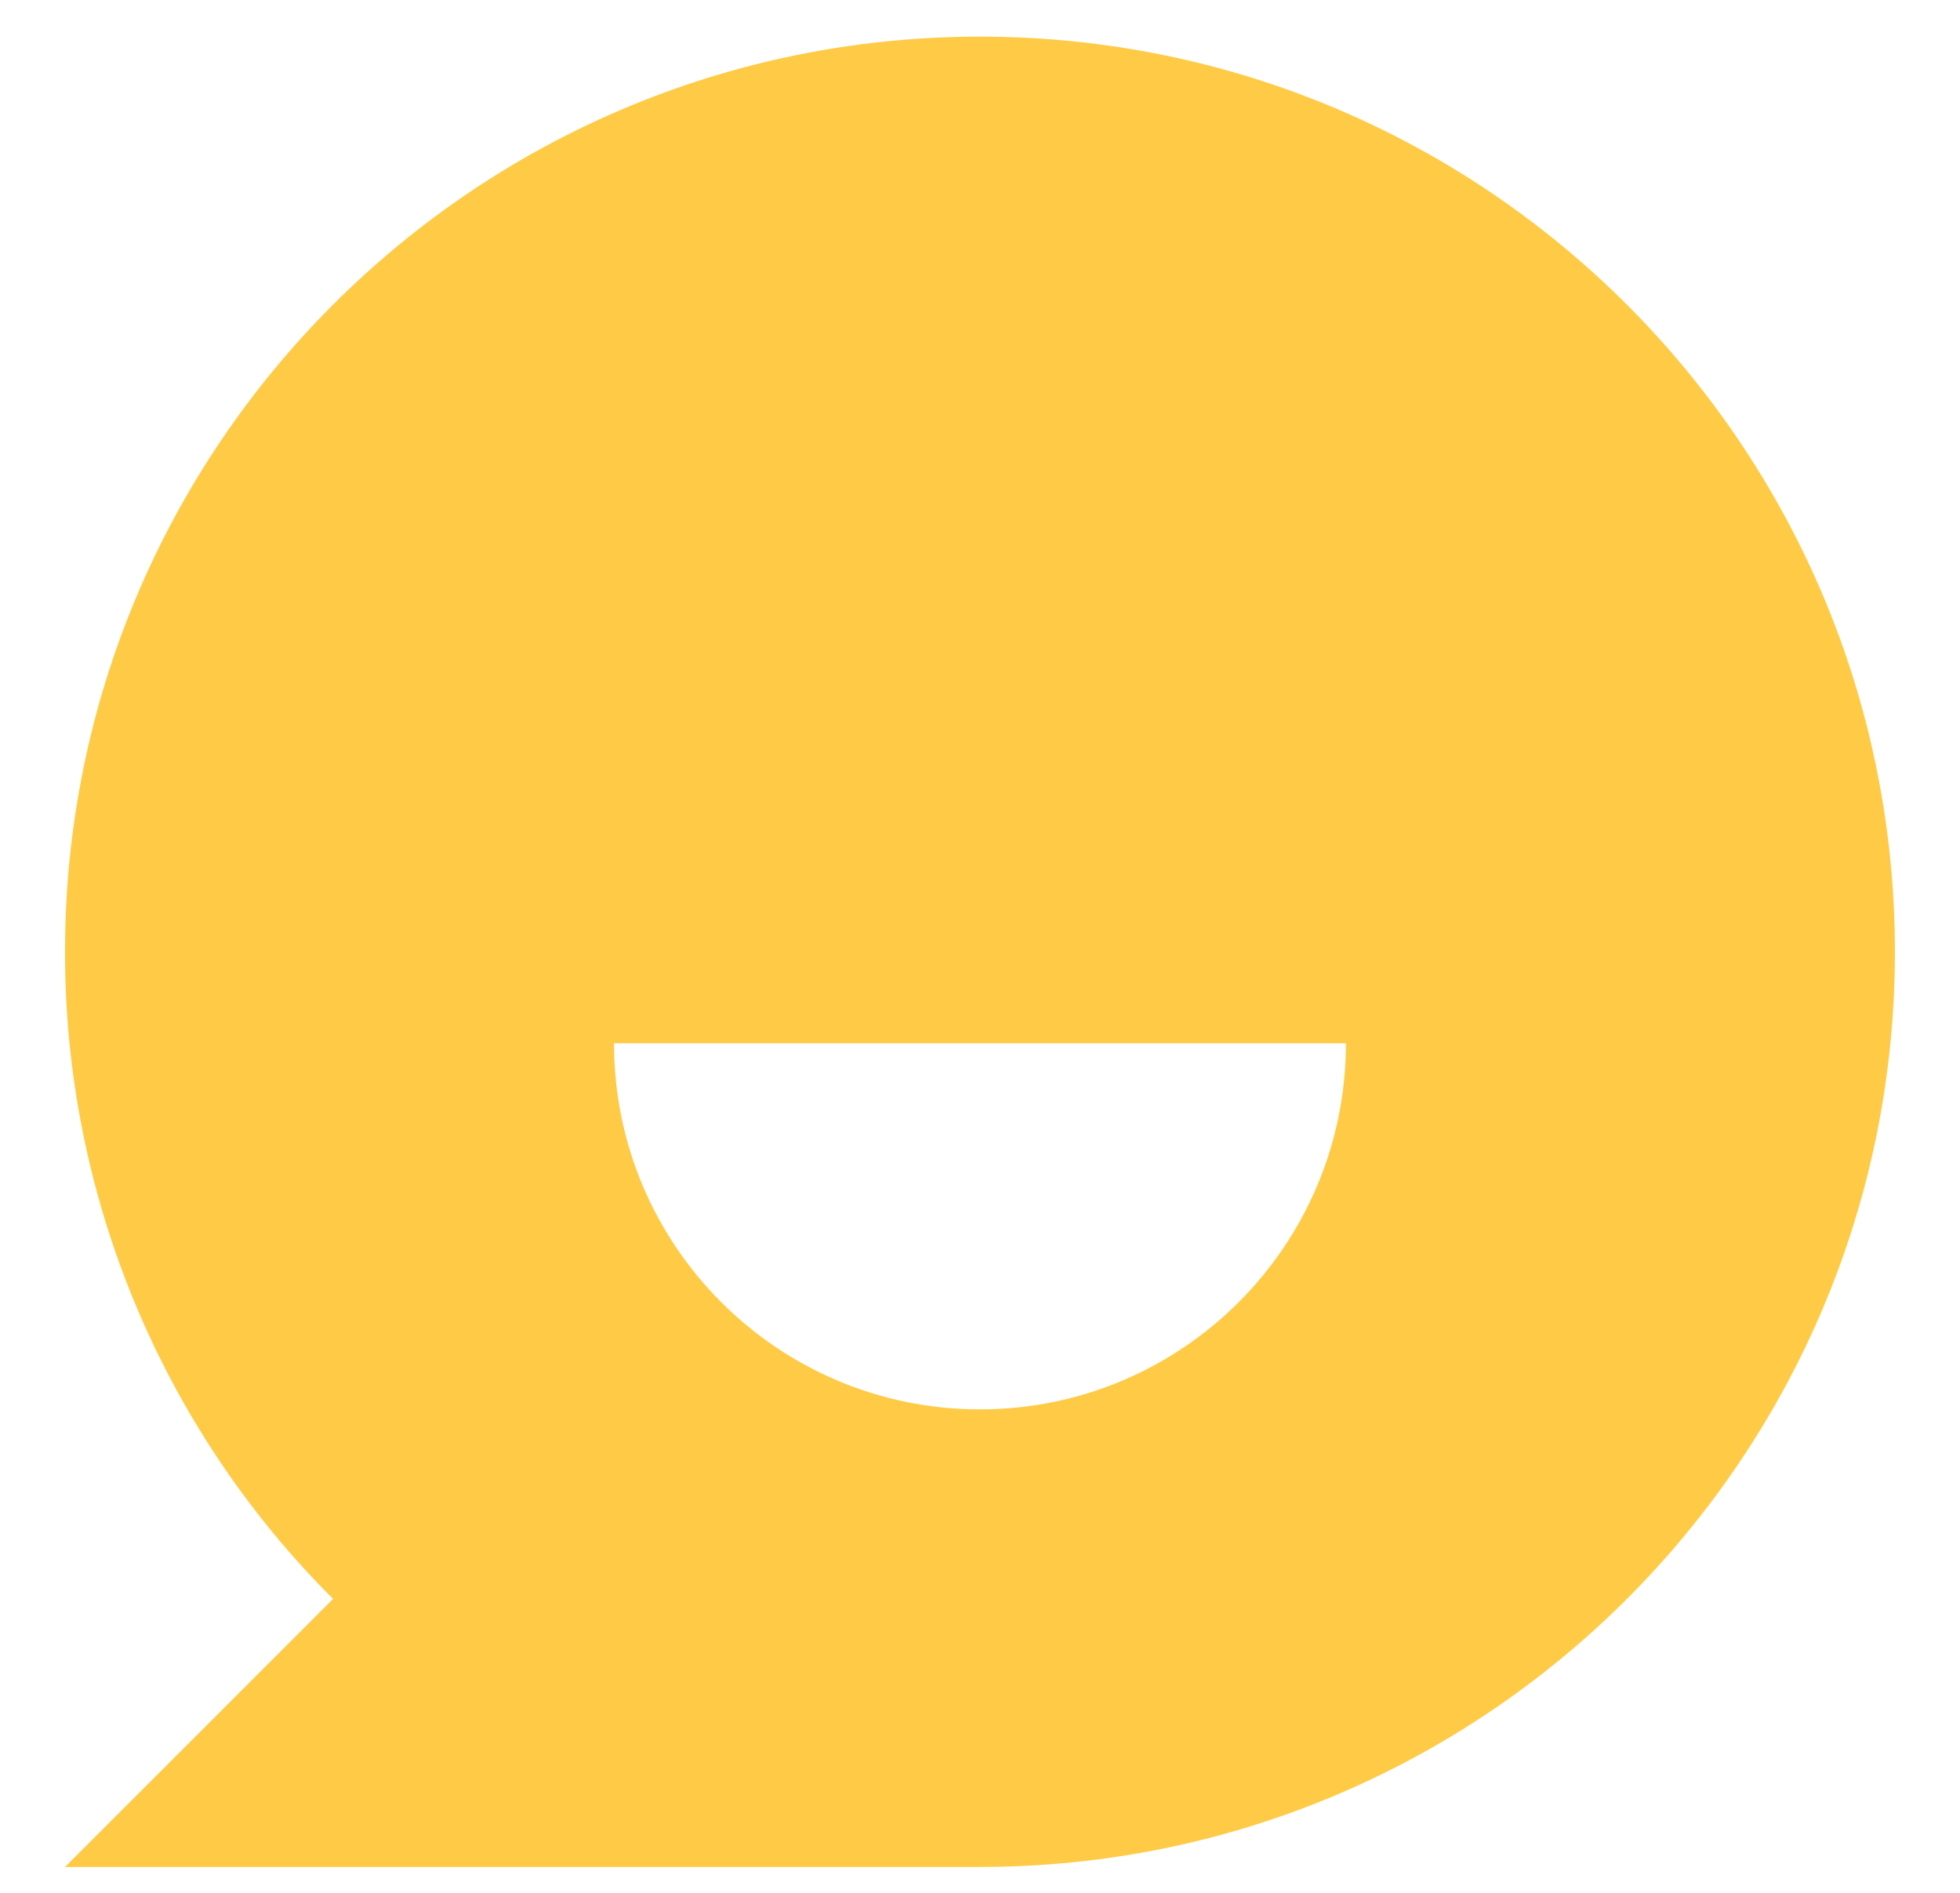 <svg width="29" height="28" viewBox="0 0 29 28" fill="none" xmlns="http://www.w3.org/2000/svg">
<path fill-rule="evenodd" clip-rule="evenodd" d="M0.962 14.08C0.958 17.671 2.385 21.116 4.928 23.652L0.962 27.617H14.5C21.976 27.617 28.037 21.556 28.037 14.08C28.037 6.603 21.976 0.542 14.5 0.542C7.023 0.542 0.962 6.603 0.962 14.08ZM14.499 20.848C11.509 20.848 9.085 18.424 9.085 15.433H19.914C19.914 18.424 17.49 20.848 14.499 20.848Z" fill="#FFCB46"/>
</svg>
